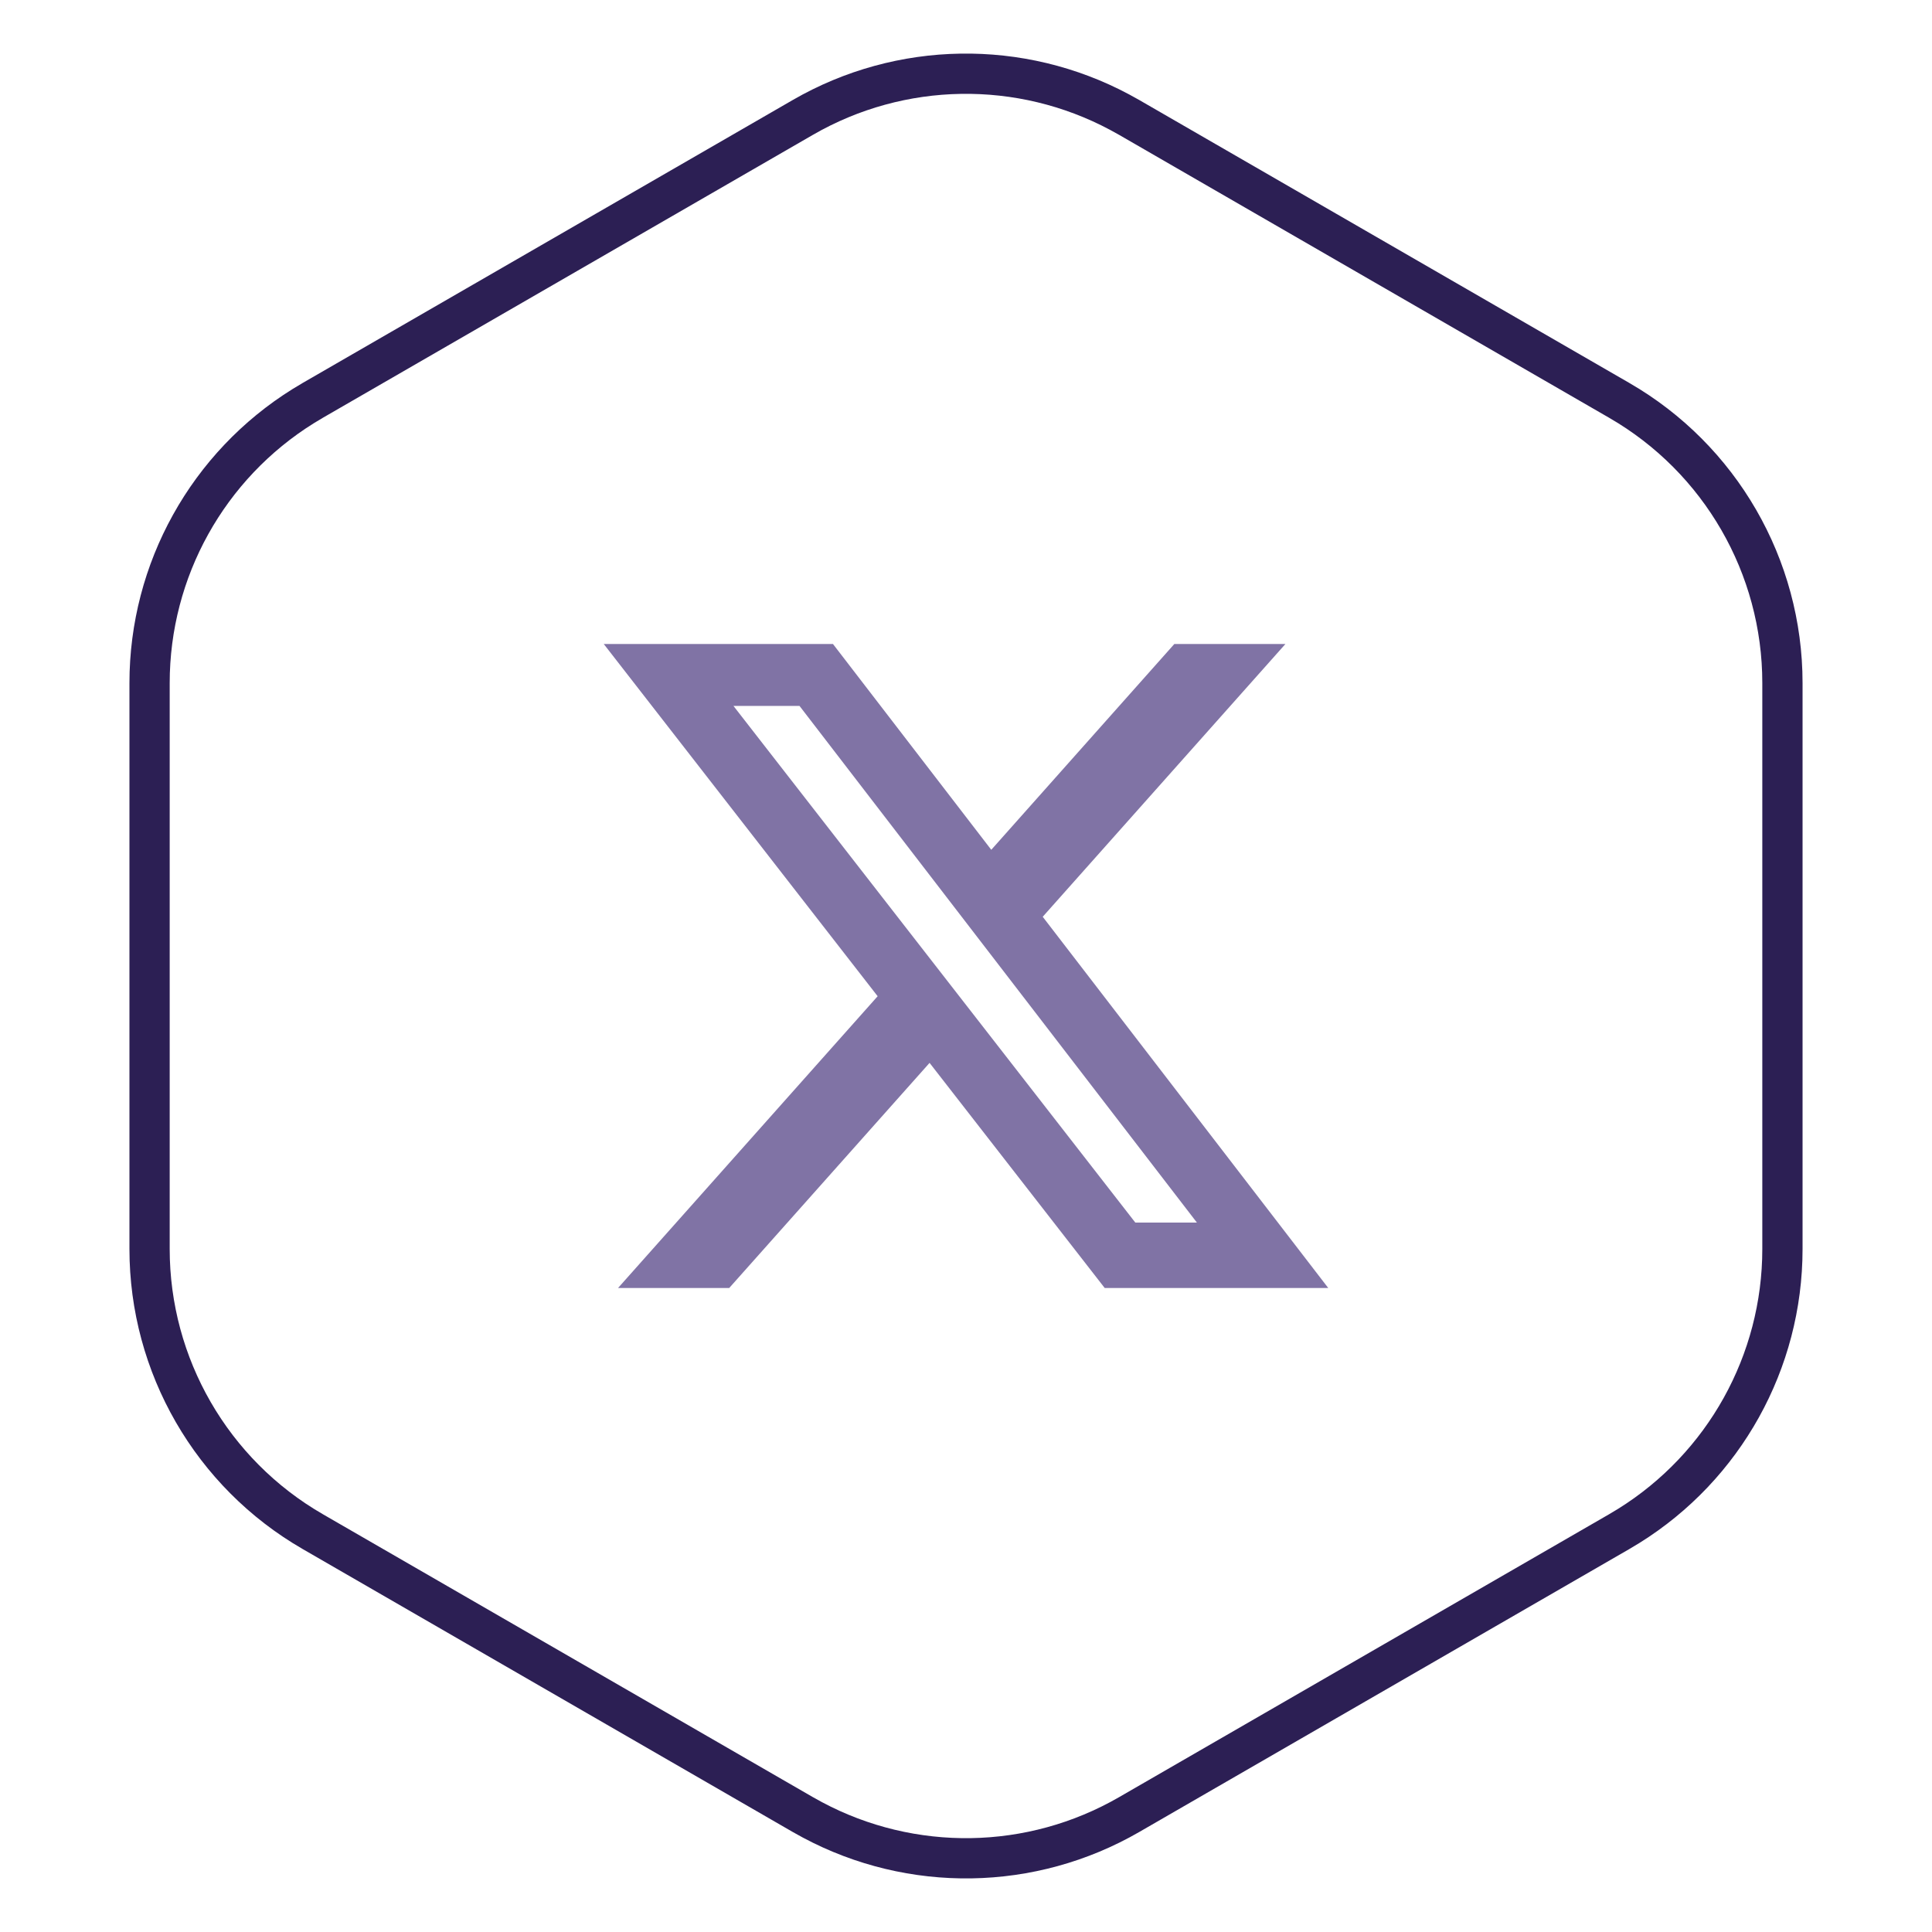 <svg width="48" height="48" viewBox="0 0 48 48" fill="none" xmlns="http://www.w3.org/2000/svg">
<path d="M19.947 2.917C22.377 1.514 25.353 1.471 27.816 2.786L28.053 2.917L40.231 9.948C42.739 11.396 44.284 14.073 44.284 16.969V31.031C44.284 33.837 42.835 36.436 40.464 37.912L40.231 38.052L28.053 45.083C25.623 46.486 22.647 46.529 20.184 45.214L19.947 45.083L7.769 38.052C5.261 36.604 3.716 33.927 3.716 31.031V16.969C3.716 14.163 5.165 11.564 7.536 10.088L7.769 9.948L19.947 2.917Z" stroke="#2C1F54"/>
<path d="M29.176 16H31.936L25.906 22.777L33 32H27.446L23.095 26.407L18.117 32H15.355L21.805 24.751L15 16H20.695L24.628 21.113L29.176 16ZM28.207 30.375H29.737L19.864 17.539H18.223L28.207 30.375Z" fill="#8073A5"/>
</svg>
